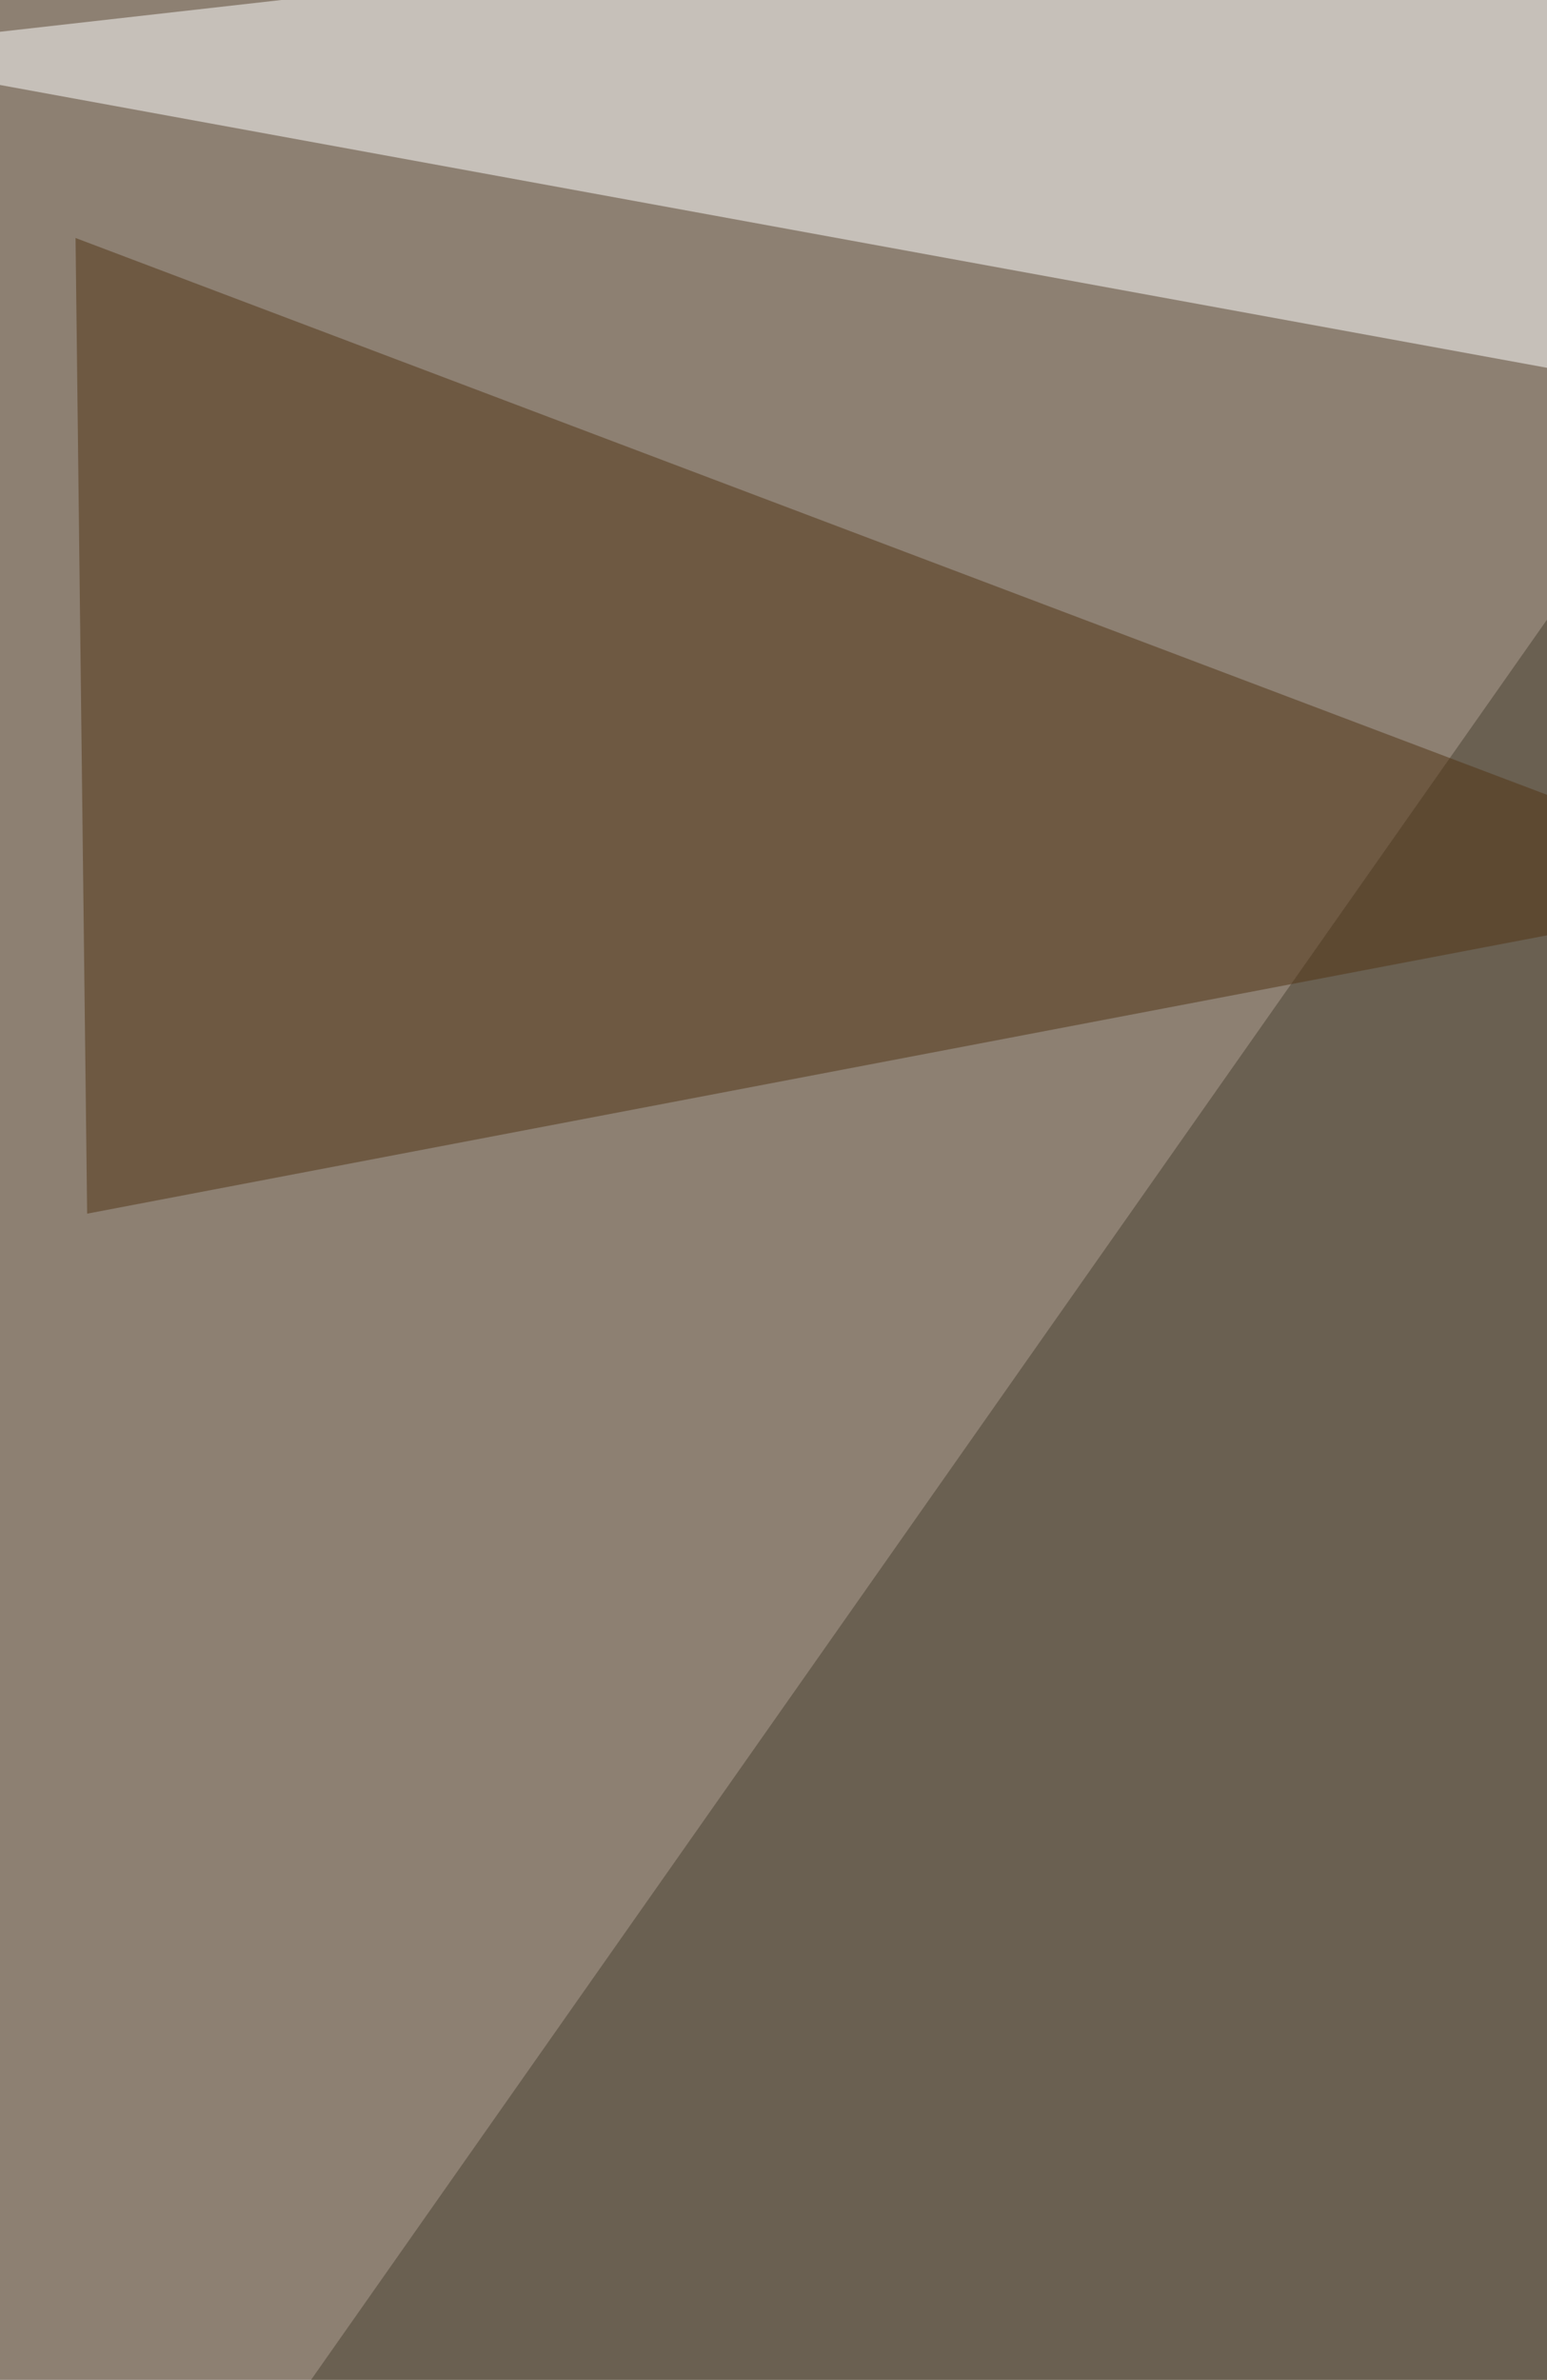 <svg xmlns="http://www.w3.org/2000/svg" width="600" height="923" ><filter id="a"><feGaussianBlur stdDeviation="55"/></filter><rect width="100%" height="100%" fill="#8d8072"/><g filter="url(#a)"><g fill-opacity=".5"><path fill="#fff" d="M727.4-69.8l-797.2 90 887.3 162.2zM448.1 1222.8l369.4-153.1-887.3 31.5z"/><path fill="#494030" d="M722.9 65.3l-4.5 954.8-707.1 58.6z"/><path fill="#503312" d="M29.3 92.3l4.5 378.4 662-126.2z"/></g></g></svg>
